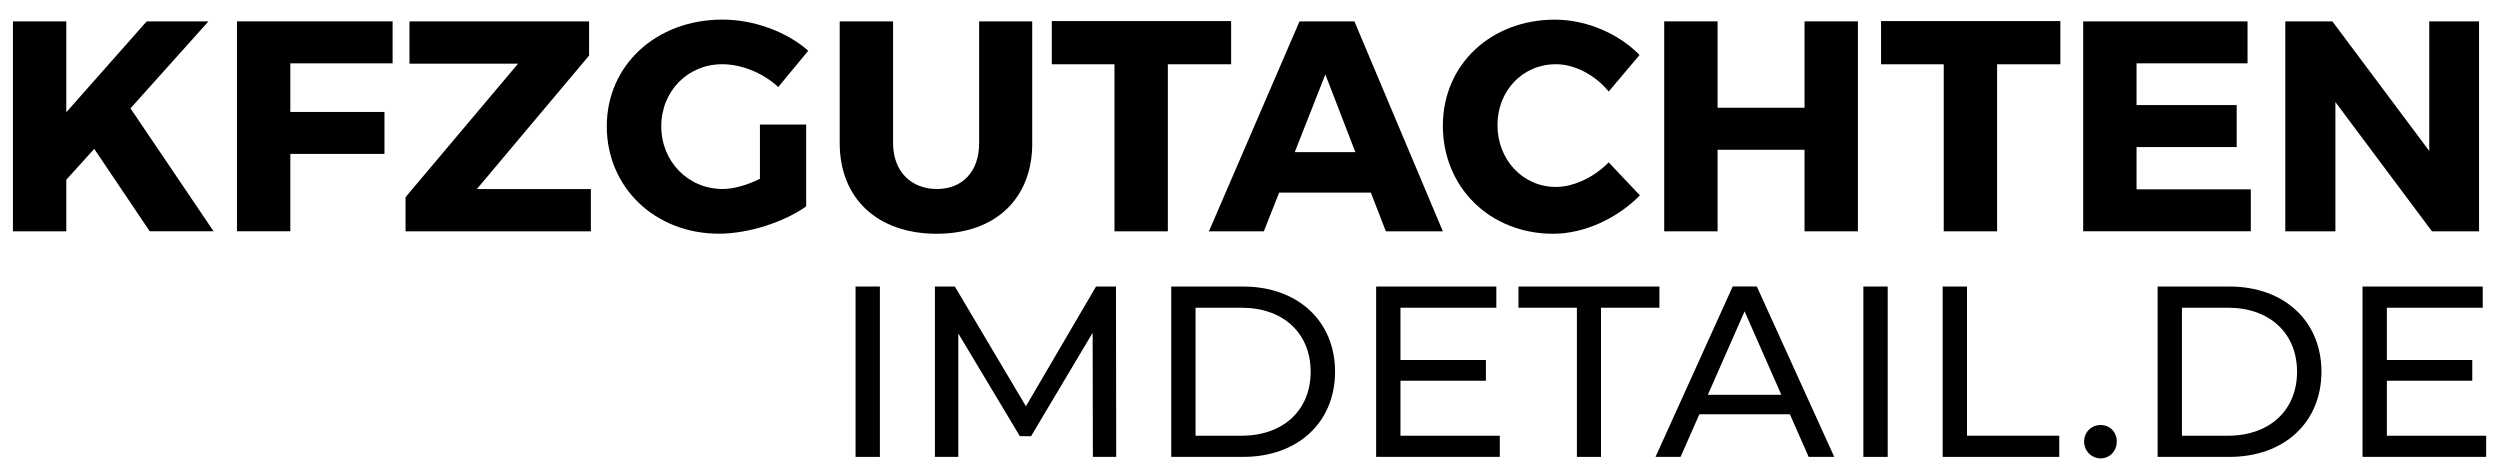 <svg xmlns="http://www.w3.org/2000/svg" id="Design" viewBox="0 0 421.16 79.75"><path d="M15.87,25.08l-4.7,5.2v8.69H2.18V3.6h8.99v15.31L24.71,3.6h10.41l-13.14,14.65,14,20.71h-10.76l-9.35-13.89Z"></path><path d="M48.91,10.68v8.18h15.86v7.07h-15.86v13.03h-8.99V3.6h26.22v7.07h-17.23Z"></path><path d="M80.34,31.85h19.2v7.12h-31.22v-5.76l18.95-22.48h-18.29V3.6h30.26v5.76l-18.9,22.48Z"></path><path d="M135.81,20.98v13.79c-3.79,2.68-9.75,4.6-14.7,4.6-10.76,0-18.89-7.78-18.89-18.09S110.55,3.3,121.71,3.3c5.25,0,10.81,2.02,14.45,5.25l-5.05,6.11c-2.58-2.38-6.16-3.84-9.45-3.84-5.81,0-10.26,4.55-10.26,10.46s4.5,10.56,10.36,10.56c1.82,0,4.14-.66,6.26-1.72v-9.14h7.78Z"></path><path d="M173.9,24.12c0,9.35-6.21,15.26-16.12,15.26s-16.32-5.91-16.32-15.26V3.6h8.99v20.51c0,4.8,3.08,7.73,7.38,7.73s7.12-2.93,7.12-7.73V3.6h8.94v20.51Z"></path><path d="M196.74,10.83v28.14h-8.99V10.83h-10.56V3.55h30.21v7.28h-10.66Z"></path><path d="M215.49,32.45l-2.58,6.52h-9.25l15.26-35.37h9.25l14.9,35.37h-9.6l-2.53-6.52h-15.46ZM223.27,12.55l-5.15,13.08h10.21l-5.05-13.08Z"></path><path d="M276.21,9.26l-5.2,6.16c-2.32-2.83-5.76-4.6-8.89-4.6-5.61,0-9.85,4.45-9.85,10.26s4.24,10.41,9.85,10.41c2.98,0,6.42-1.62,8.89-4.14l5.25,5.56c-3.79,3.89-9.4,6.47-14.6,6.47-10.66,0-18.59-7.83-18.59-18.19s8.13-17.88,18.89-17.88c5.25,0,10.71,2.32,14.25,5.96Z"></path><path d="M304,38.97v-13.74h-14.65v13.74h-8.99V3.6h8.99v14.55h14.65V3.6h8.99v35.37h-8.99Z"></path><path d="M336.44,10.83v28.14h-8.99V10.83h-10.56V3.55h30.21v7.28h-10.66Z"></path><path d="M359.93,10.68v7.02h16.87v7.07h-16.87v7.12h19.25v7.07h-28.24V3.6h27.69v7.07h-18.69Z"></path><path d="M409.7,38.97l-16.27-21.78v21.78h-8.44V3.6h7.93l16.32,21.83V3.6h8.39v35.37h-7.93Z"></path><path d="M144.13,48.27h4.1v28.7h-4.1v-28.7Z"></path><path d="M184.11,76.97l-.04-20.91-10.37,17.42h-1.89l-10.37-17.3v20.79h-3.94v-28.7h3.36l11.97,20.17,11.81-20.17h3.36l.04,28.7h-3.94Z"></path><path d="M197.31,48.27h12.1c9.22,0,15.5,5.82,15.5,14.35s-6.27,14.35-15.5,14.35h-12.1v-28.7ZM209.16,73.4c7.09,0,11.64-4.35,11.64-10.78s-4.55-10.78-11.64-10.78h-7.75v21.57h7.75Z"></path><path d="M252.66,73.4v3.57h-20.83v-28.7h20.25v3.57h-16.15v8.81h14.39v3.49h-14.39v9.27h16.73Z"></path><path d="M265.65,51.84h-9.84v-3.57h23.74v3.57h-9.84v25.13h-4.06v-25.13Z"></path><path d="M301.53,69.79h-15.25l-3.16,7.17h-4.22l13-28.7h4.06l13.04,28.7h-4.31l-3.16-7.17ZM300.09,66.51l-6.19-14.06-6.19,14.06h12.38Z"></path><path d="M313.91,48.27h4.1v28.7h-4.1v-28.7Z"></path><path d="M327.27,48.27h4.1v25.13h15.54v3.57h-19.64v-28.7Z"></path><path d="M351.1,74.39c0-1.64,1.27-2.79,2.79-2.79s2.71,1.15,2.71,2.79-1.23,2.83-2.71,2.83-2.79-1.19-2.79-2.83Z"></path><path d="M363.48,48.27h12.1c9.22,0,15.5,5.82,15.5,14.35s-6.27,14.35-15.5,14.35h-12.1v-28.7ZM375.33,73.4c7.09,0,11.64-4.35,11.64-10.78s-4.55-10.78-11.64-10.78h-7.75v21.57h7.75Z"></path><path d="M418.83,73.4v3.57h-20.83v-28.7h20.25v3.57h-16.15v8.81h14.39v3.49h-14.39v9.27h16.73Z"></path></svg>